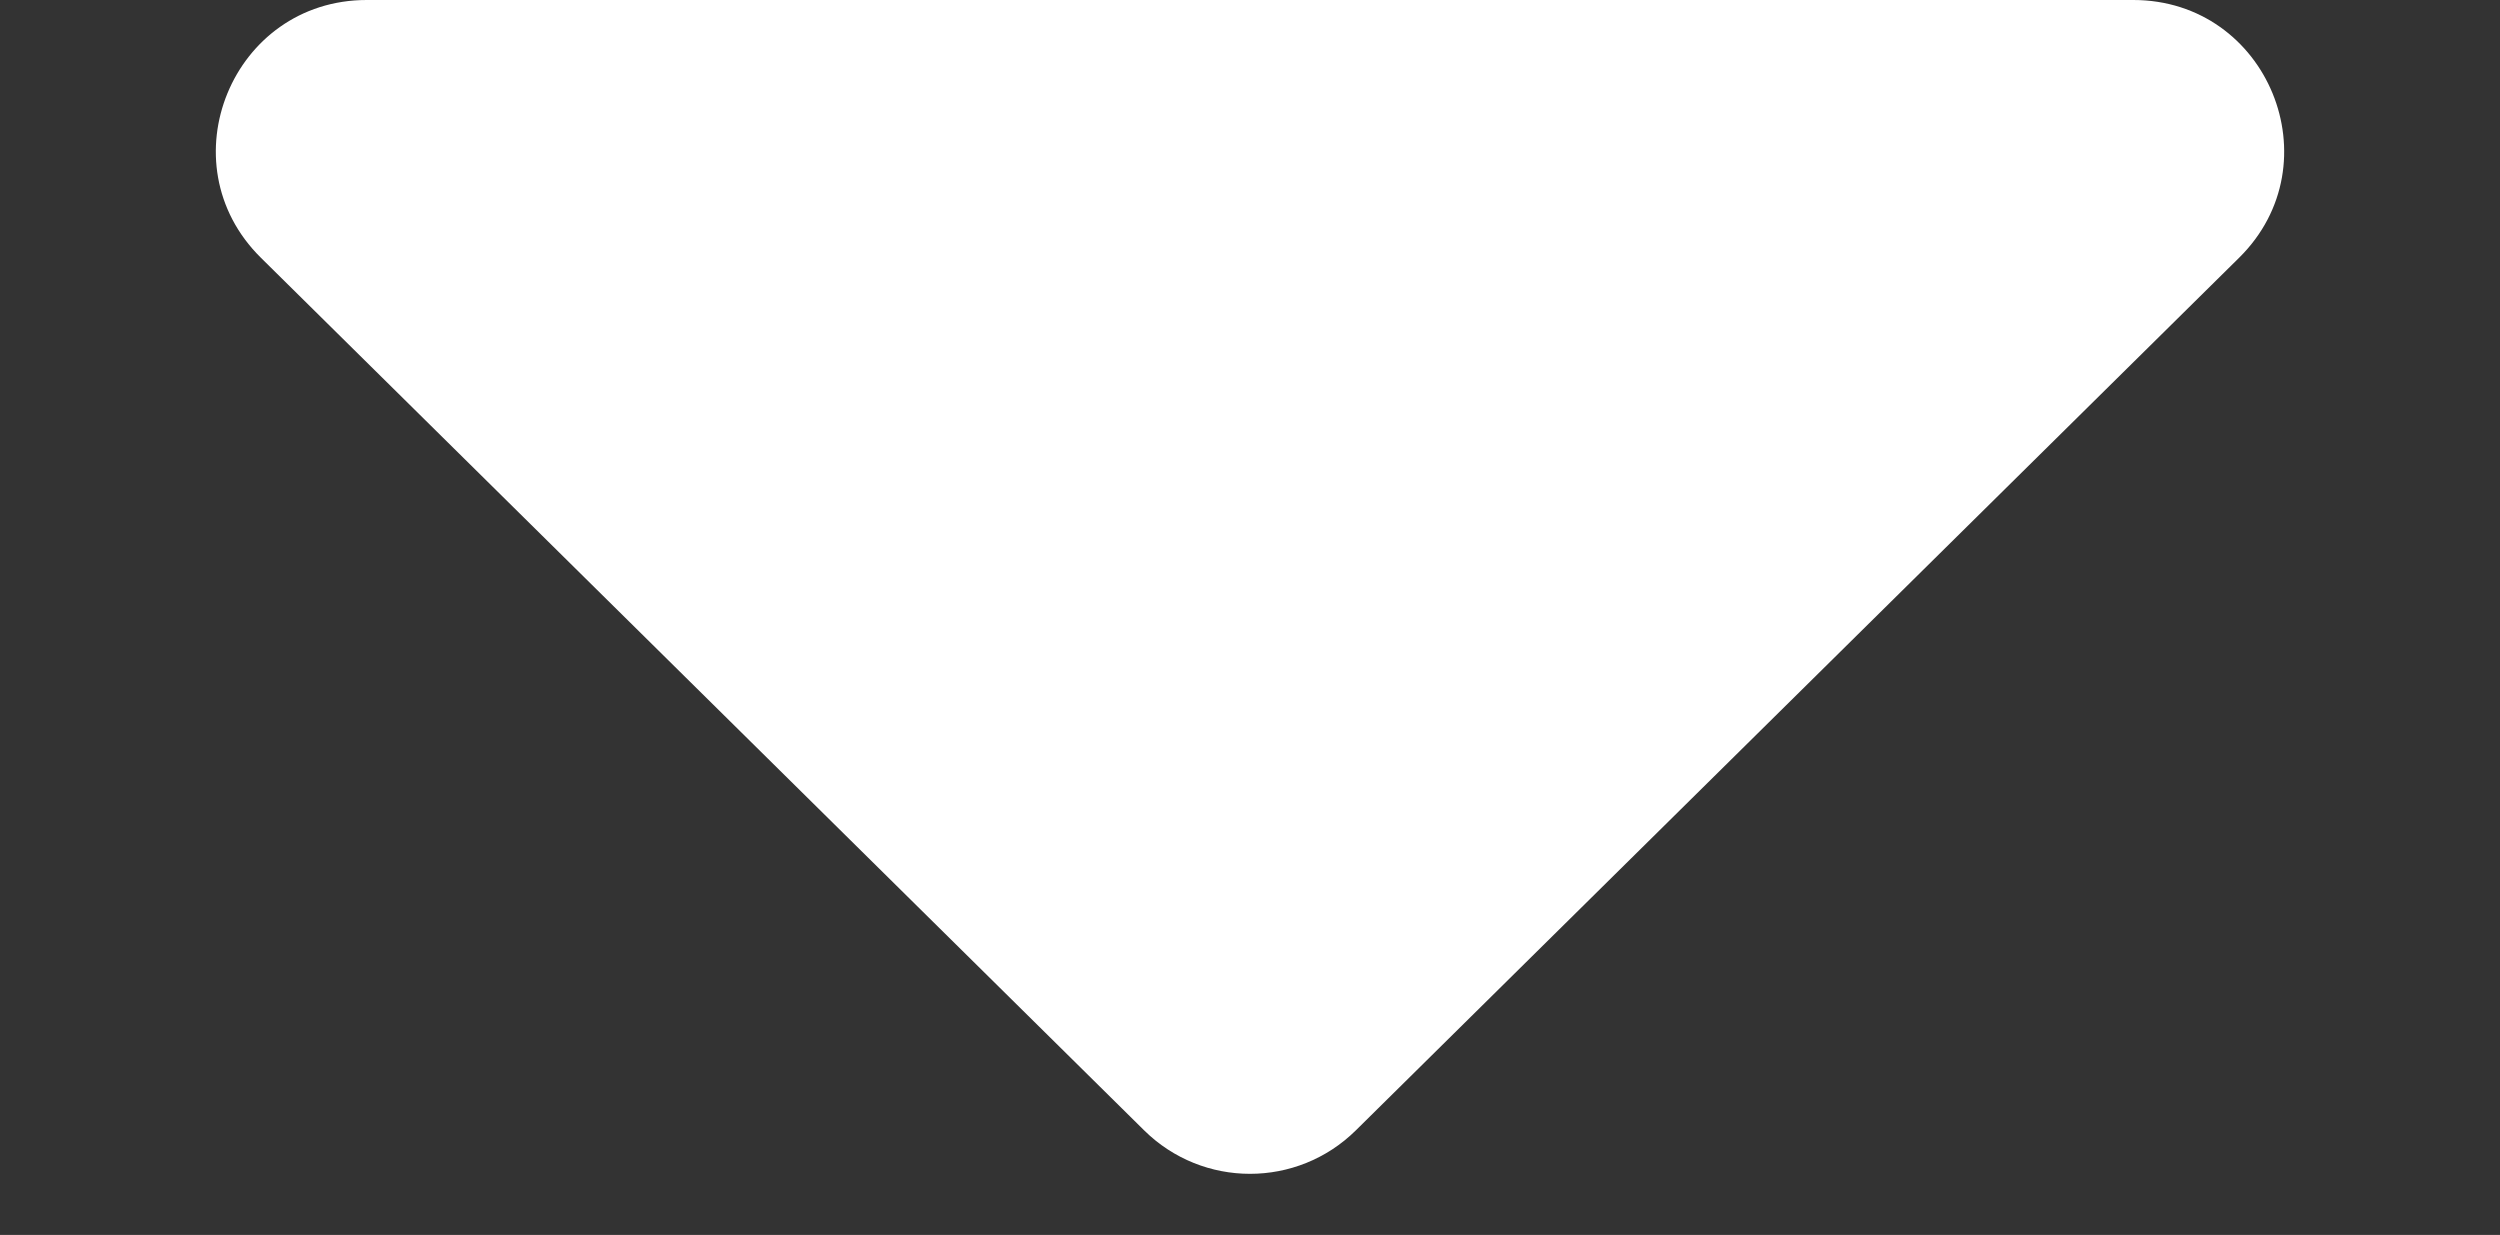 <svg xmlns="http://www.w3.org/2000/svg" width="83" height="41" viewBox="0 0 83 41"><rect x="0" y="0" width="83" height="41" fill="#333333" stroke="none"/><g transform="translate(83 41) rotate(180)" fill="#fff"><path d="M 70.825 40.5 L 12.175 40.5 C 10.315 40.5 8.719 39.431 8.013 37.709 C 7.306 35.988 7.689 34.107 9.013 32.799 L 38.337 3.827 C 39.185 2.99 40.308 2.529 41.5 2.529 C 42.692 2.529 43.815 2.99 44.663 3.827 L 73.987 32.799 C 75.311 34.107 75.694 35.988 74.987 37.709 C 74.281 39.431 72.685 40.5 70.825 40.5 Z" stroke="none"/><path d="M 41.5 3.029 C 40.441 3.029 39.442 3.439 38.689 4.183 L 9.364 33.154 C 7.958 34.544 7.983 36.32 8.475 37.52 C 8.968 38.719 10.198 40 12.175 40 L 70.825 40 C 72.802 40 74.032 38.719 74.525 37.52 C 75.017 36.32 75.042 34.544 73.636 33.154 L 44.311 4.183 C 43.558 3.439 42.559 3.029 41.5 3.029 M 41.5 2.029 C 42.77 2.029 44.04 2.51 45.014 3.472 L 74.339 32.443 C 77.518 35.584 75.294 41 70.825 41 L 12.175 41 C 7.706 41 5.482 35.584 8.661 32.443 L 37.986 3.472 C 38.96 2.51 40.23 2.029 41.5 2.029 Z" stroke="none" fill="#fff"/></g></svg>
